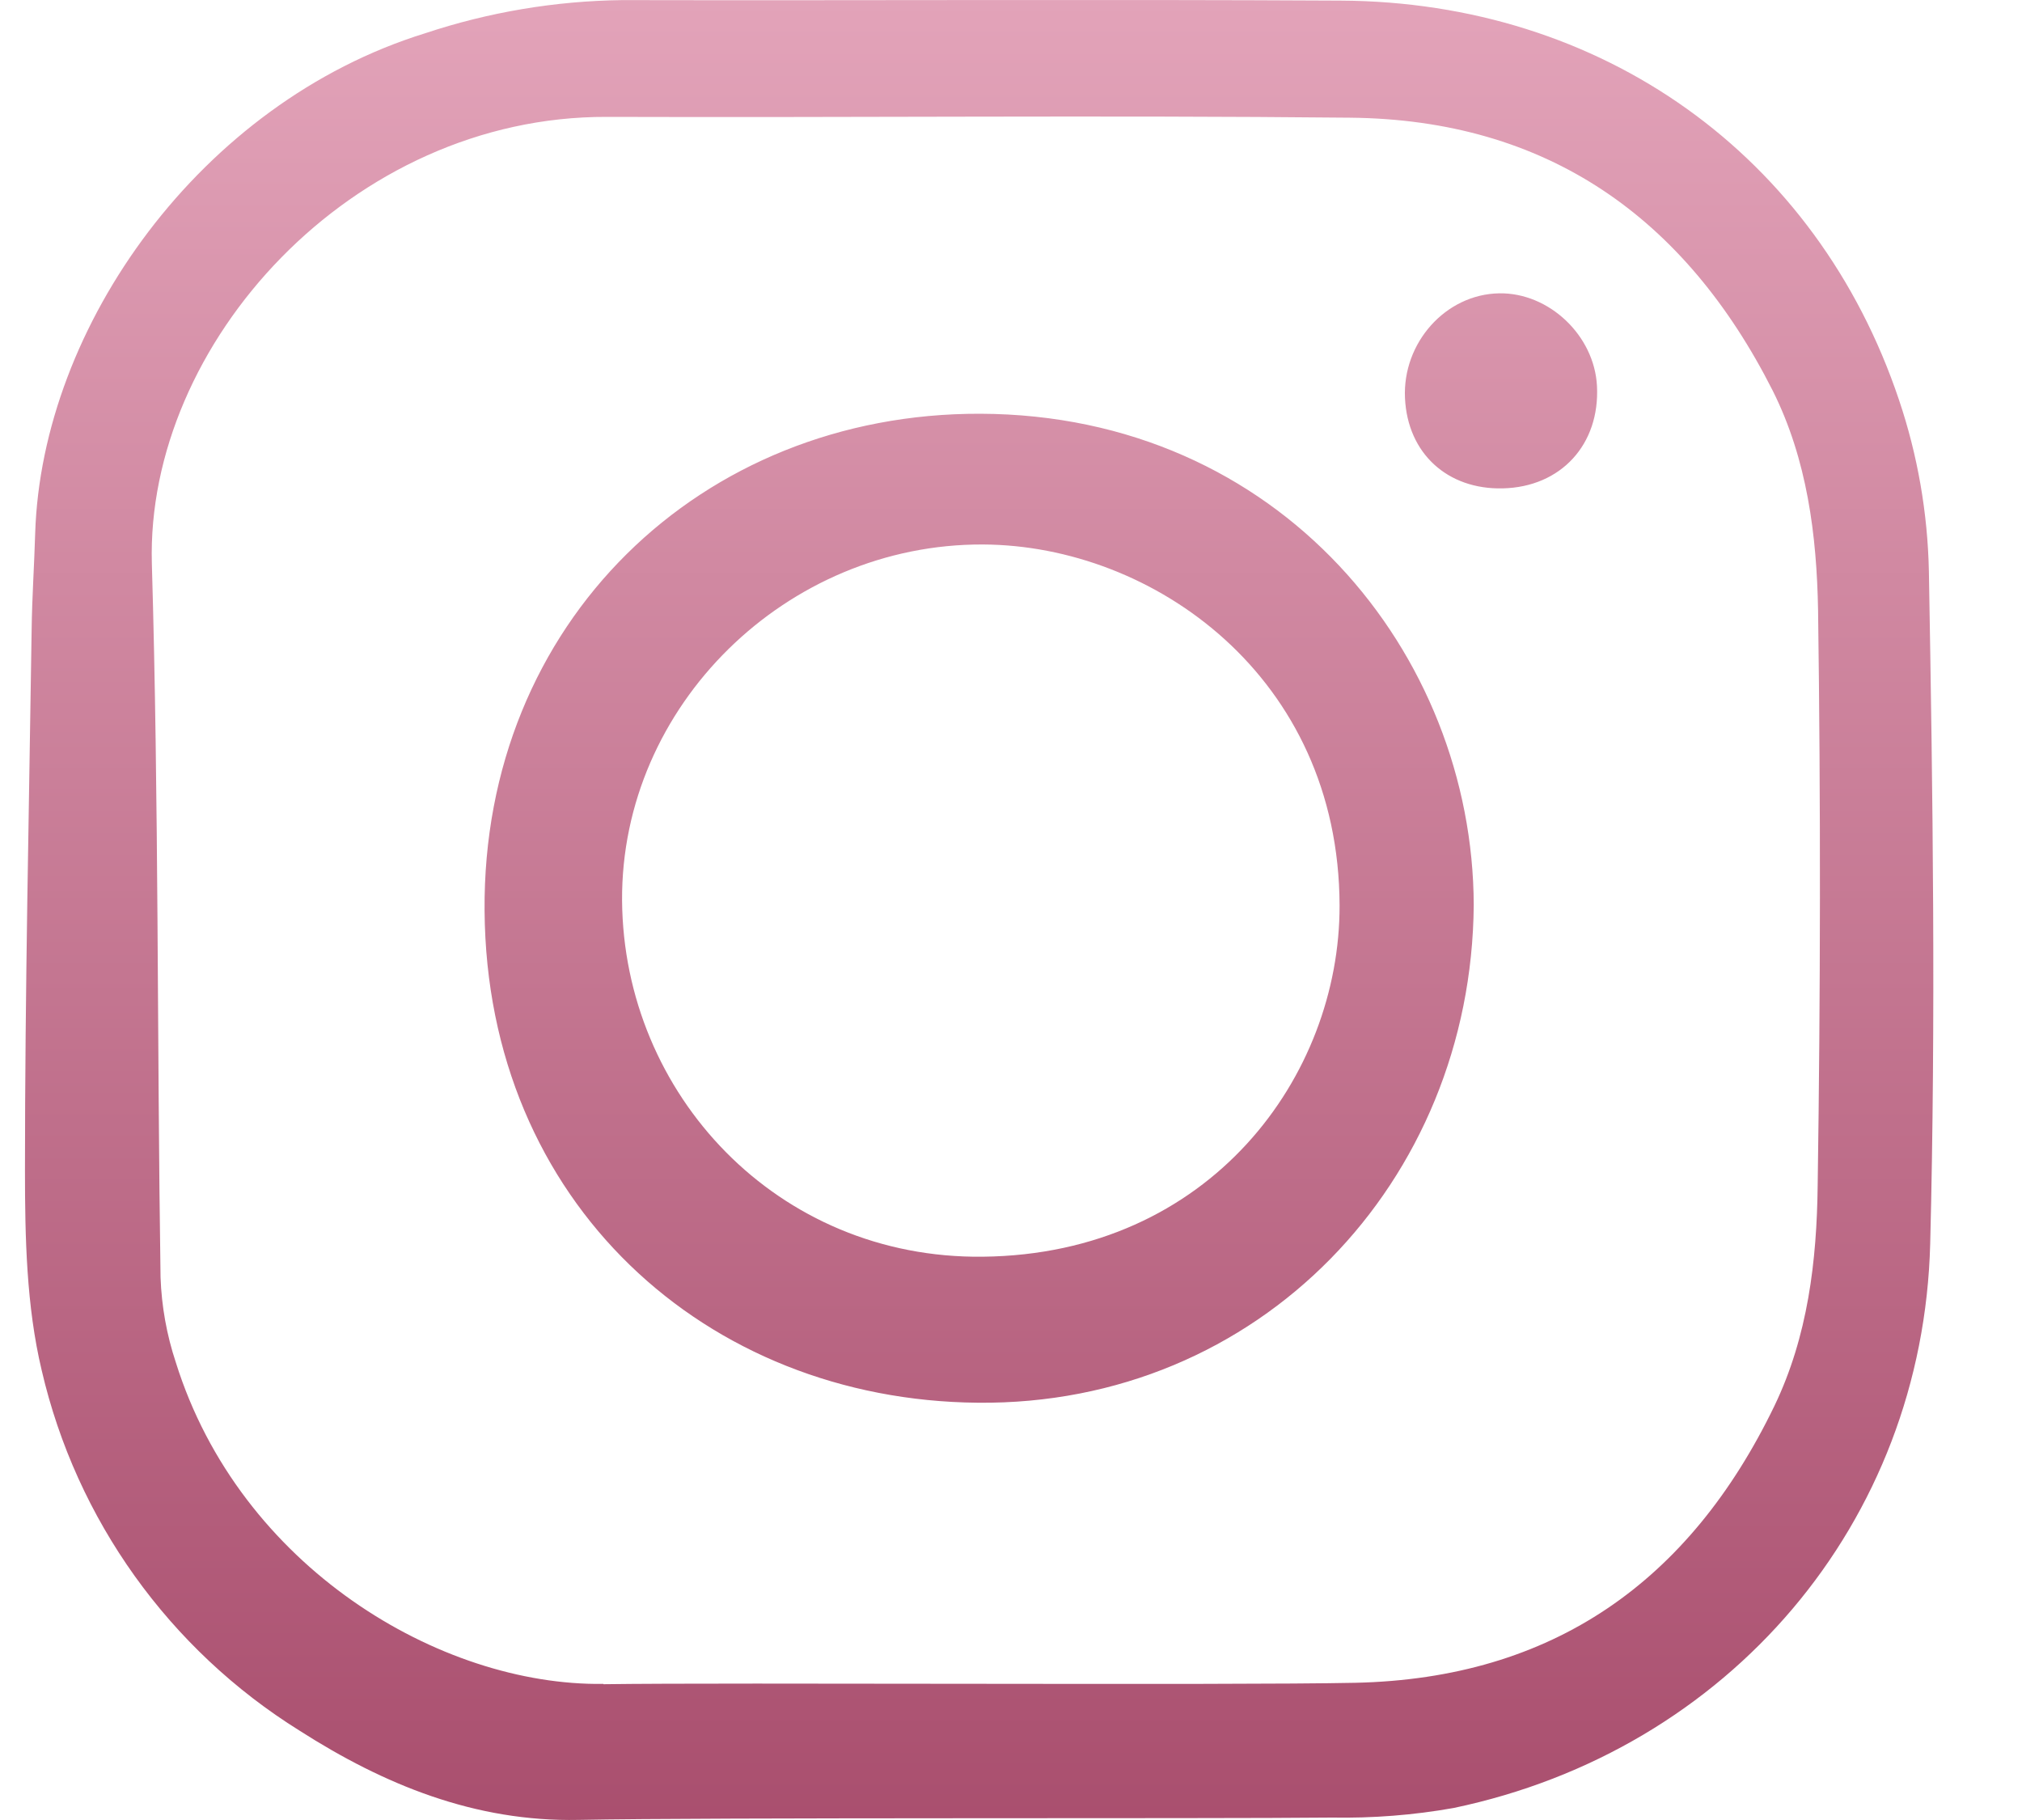 <?xml version="1.0" encoding="UTF-8"?> <svg xmlns="http://www.w3.org/2000/svg" width="20" height="18" viewBox="0 0 20 18" fill="none"> <path d="M13.174 17.976C13.578 17.983 13.981 17.952 14.379 17.881C17.099 17.311 19.022 15.063 19.092 12.299C19.148 10.084 19.118 7.864 19.079 5.65C19.067 5.074 18.968 4.503 18.784 3.957C17.97 1.53 15.842 0.019 13.261 0.006C10.891 -0.007 8.526 0.006 6.157 0.001C5.492 0.009 4.832 0.12 4.202 0.33C1.989 1.016 0.412 3.223 0.348 5.274C0.339 5.586 0.317 5.908 0.313 6.224C0.287 8.008 0.247 9.795 0.247 11.579C0.247 12.239 0.261 12.917 0.412 13.551C0.755 15.03 1.673 16.313 2.964 17.117C3.796 17.649 4.697 18.02 5.724 17.999C6.993 17.973 11.961 17.989 13.175 17.976H13.174ZM5.968 16.654C4.355 16.676 2.372 15.499 1.739 13.474C1.649 13.203 1.598 12.919 1.588 12.633C1.553 10.281 1.571 7.923 1.502 5.574C1.441 3.402 3.477 1.147 6.003 1.156C8.451 1.164 10.898 1.139 13.352 1.164C15.302 1.182 16.668 2.151 17.534 3.863C17.875 4.544 17.97 5.293 17.983 6.039C18.009 7.936 18.007 9.831 17.979 11.724C17.97 12.47 17.883 13.215 17.55 13.907C16.712 15.64 15.361 16.6 13.406 16.643C12.17 16.669 7.206 16.639 5.969 16.657L5.968 16.654ZM14.577 8.95C14.569 6.467 12.659 4.101 9.695 4.092C6.933 4.084 4.77 6.159 4.793 9.008C4.814 11.892 6.982 13.849 9.67 13.873C12.454 13.902 14.556 11.691 14.577 8.95ZM14.864 4.83C15.439 4.817 15.826 4.396 15.796 3.817C15.77 3.317 15.321 2.893 14.829 2.901C14.298 2.91 13.871 3.391 13.897 3.938C13.923 4.484 14.317 4.843 14.864 4.83ZM9.724 5.385C11.405 5.393 13.243 6.691 13.25 8.954C13.254 10.637 11.975 12.405 9.72 12.429C7.688 12.452 6.168 10.822 6.153 8.907C6.141 6.979 7.78 5.376 9.724 5.385V5.385Z" fill="url(#paint0_linear_89_1027)"></path> <defs> <linearGradient id="paint0_linear_89_1027" x1="9.685" y1="26.31" x2="9.685" y2="-3.63" gradientUnits="userSpaceOnUse"> <stop stop-color="#8F284C"></stop> <stop offset="1" stop-color="#EEB4C8"></stop> </linearGradient> </defs> </svg> 